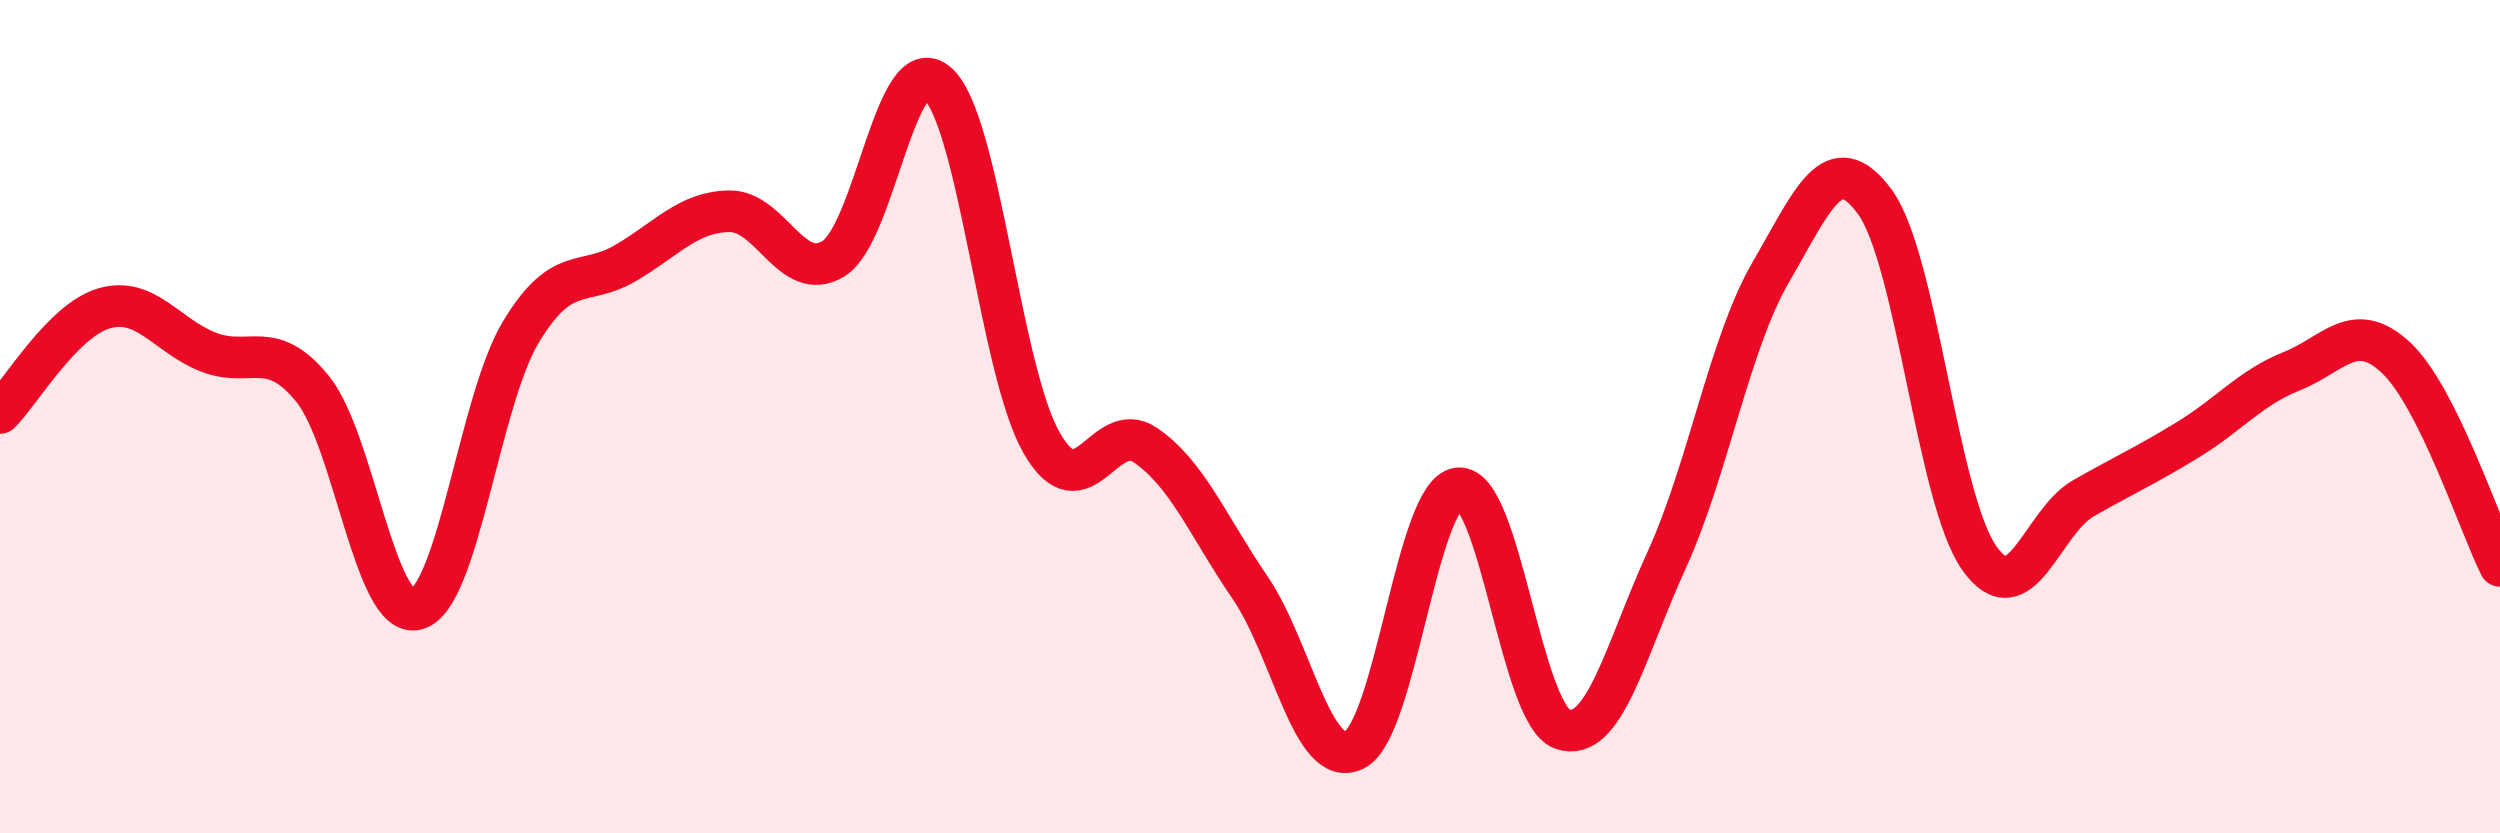 
    <svg width="60" height="20" viewBox="0 0 60 20" xmlns="http://www.w3.org/2000/svg">
      <path
        d="M 0,9.91 C 0.5,9.41 1.5,7.69 2.5,7.4 C 3.5,7.11 4,8.06 5,8.45 C 6,8.84 6.5,8.1 7.5,9.33 C 8.5,10.56 9,14.89 10,14.62 C 11,14.35 11.5,9.63 12.5,7.97 C 13.5,6.31 14,6.9 15,6.32 C 16,5.74 16.5,5.09 17.5,5.07 C 18.5,5.05 19,6.82 20,6.21 C 21,5.6 21.5,1.12 22.5,2 C 23.5,2.88 24,8.89 25,10.63 C 26,12.37 26.5,10 27.5,10.69 C 28.5,11.38 29,12.64 30,14.1 C 31,15.56 31.5,18.48 32.5,18 C 33.5,17.52 34,11.82 35,11.72 C 36,11.62 36.5,17.16 37.5,17.5 C 38.5,17.84 39,15.63 40,13.44 C 41,11.25 41.5,8.25 42.5,6.53 C 43.5,4.81 44,3.48 45,4.85 C 46,6.22 46.5,11.97 47.5,13.39 C 48.5,14.81 49,12.53 50,11.96 C 51,11.39 51.5,11.17 52.5,10.56 C 53.5,9.95 54,9.31 55,8.91 C 56,8.51 56.5,7.65 57.5,8.58 C 58.5,9.51 59.5,12.58 60,13.58L60 20L0 20Z"
        fill="#EB0A25"
        opacity="0.1"
        stroke-linecap="round"
        stroke-linejoin="round"
      />
      <path
        d="M 0,9.91 C 0.5,9.41 1.5,7.69 2.5,7.4 C 3.5,7.11 4,8.06 5,8.45 C 6,8.84 6.5,8.1 7.5,9.33 C 8.5,10.56 9,14.89 10,14.62 C 11,14.35 11.5,9.63 12.5,7.97 C 13.5,6.31 14,6.9 15,6.32 C 16,5.74 16.5,5.09 17.5,5.07 C 18.5,5.05 19,6.82 20,6.21 C 21,5.6 21.5,1.12 22.5,2 C 23.5,2.88 24,8.89 25,10.63 C 26,12.37 26.5,10 27.5,10.69 C 28.5,11.38 29,12.64 30,14.1 C 31,15.56 31.5,18.48 32.5,18 C 33.5,17.52 34,11.82 35,11.72 C 36,11.62 36.5,17.16 37.5,17.5 C 38.5,17.84 39,15.63 40,13.44 C 41,11.25 41.5,8.25 42.5,6.53 C 43.5,4.81 44,3.48 45,4.85 C 46,6.22 46.5,11.97 47.5,13.39 C 48.5,14.81 49,12.53 50,11.96 C 51,11.39 51.5,11.17 52.5,10.56 C 53.5,9.95 54,9.31 55,8.91 C 56,8.51 56.5,7.65 57.5,8.58 C 58.5,9.51 59.5,12.58 60,13.58"
        stroke="#EB0A25"
        stroke-width="1"
        fill="none"
        stroke-linecap="round"
        stroke-linejoin="round"
      />
    </svg>
  
